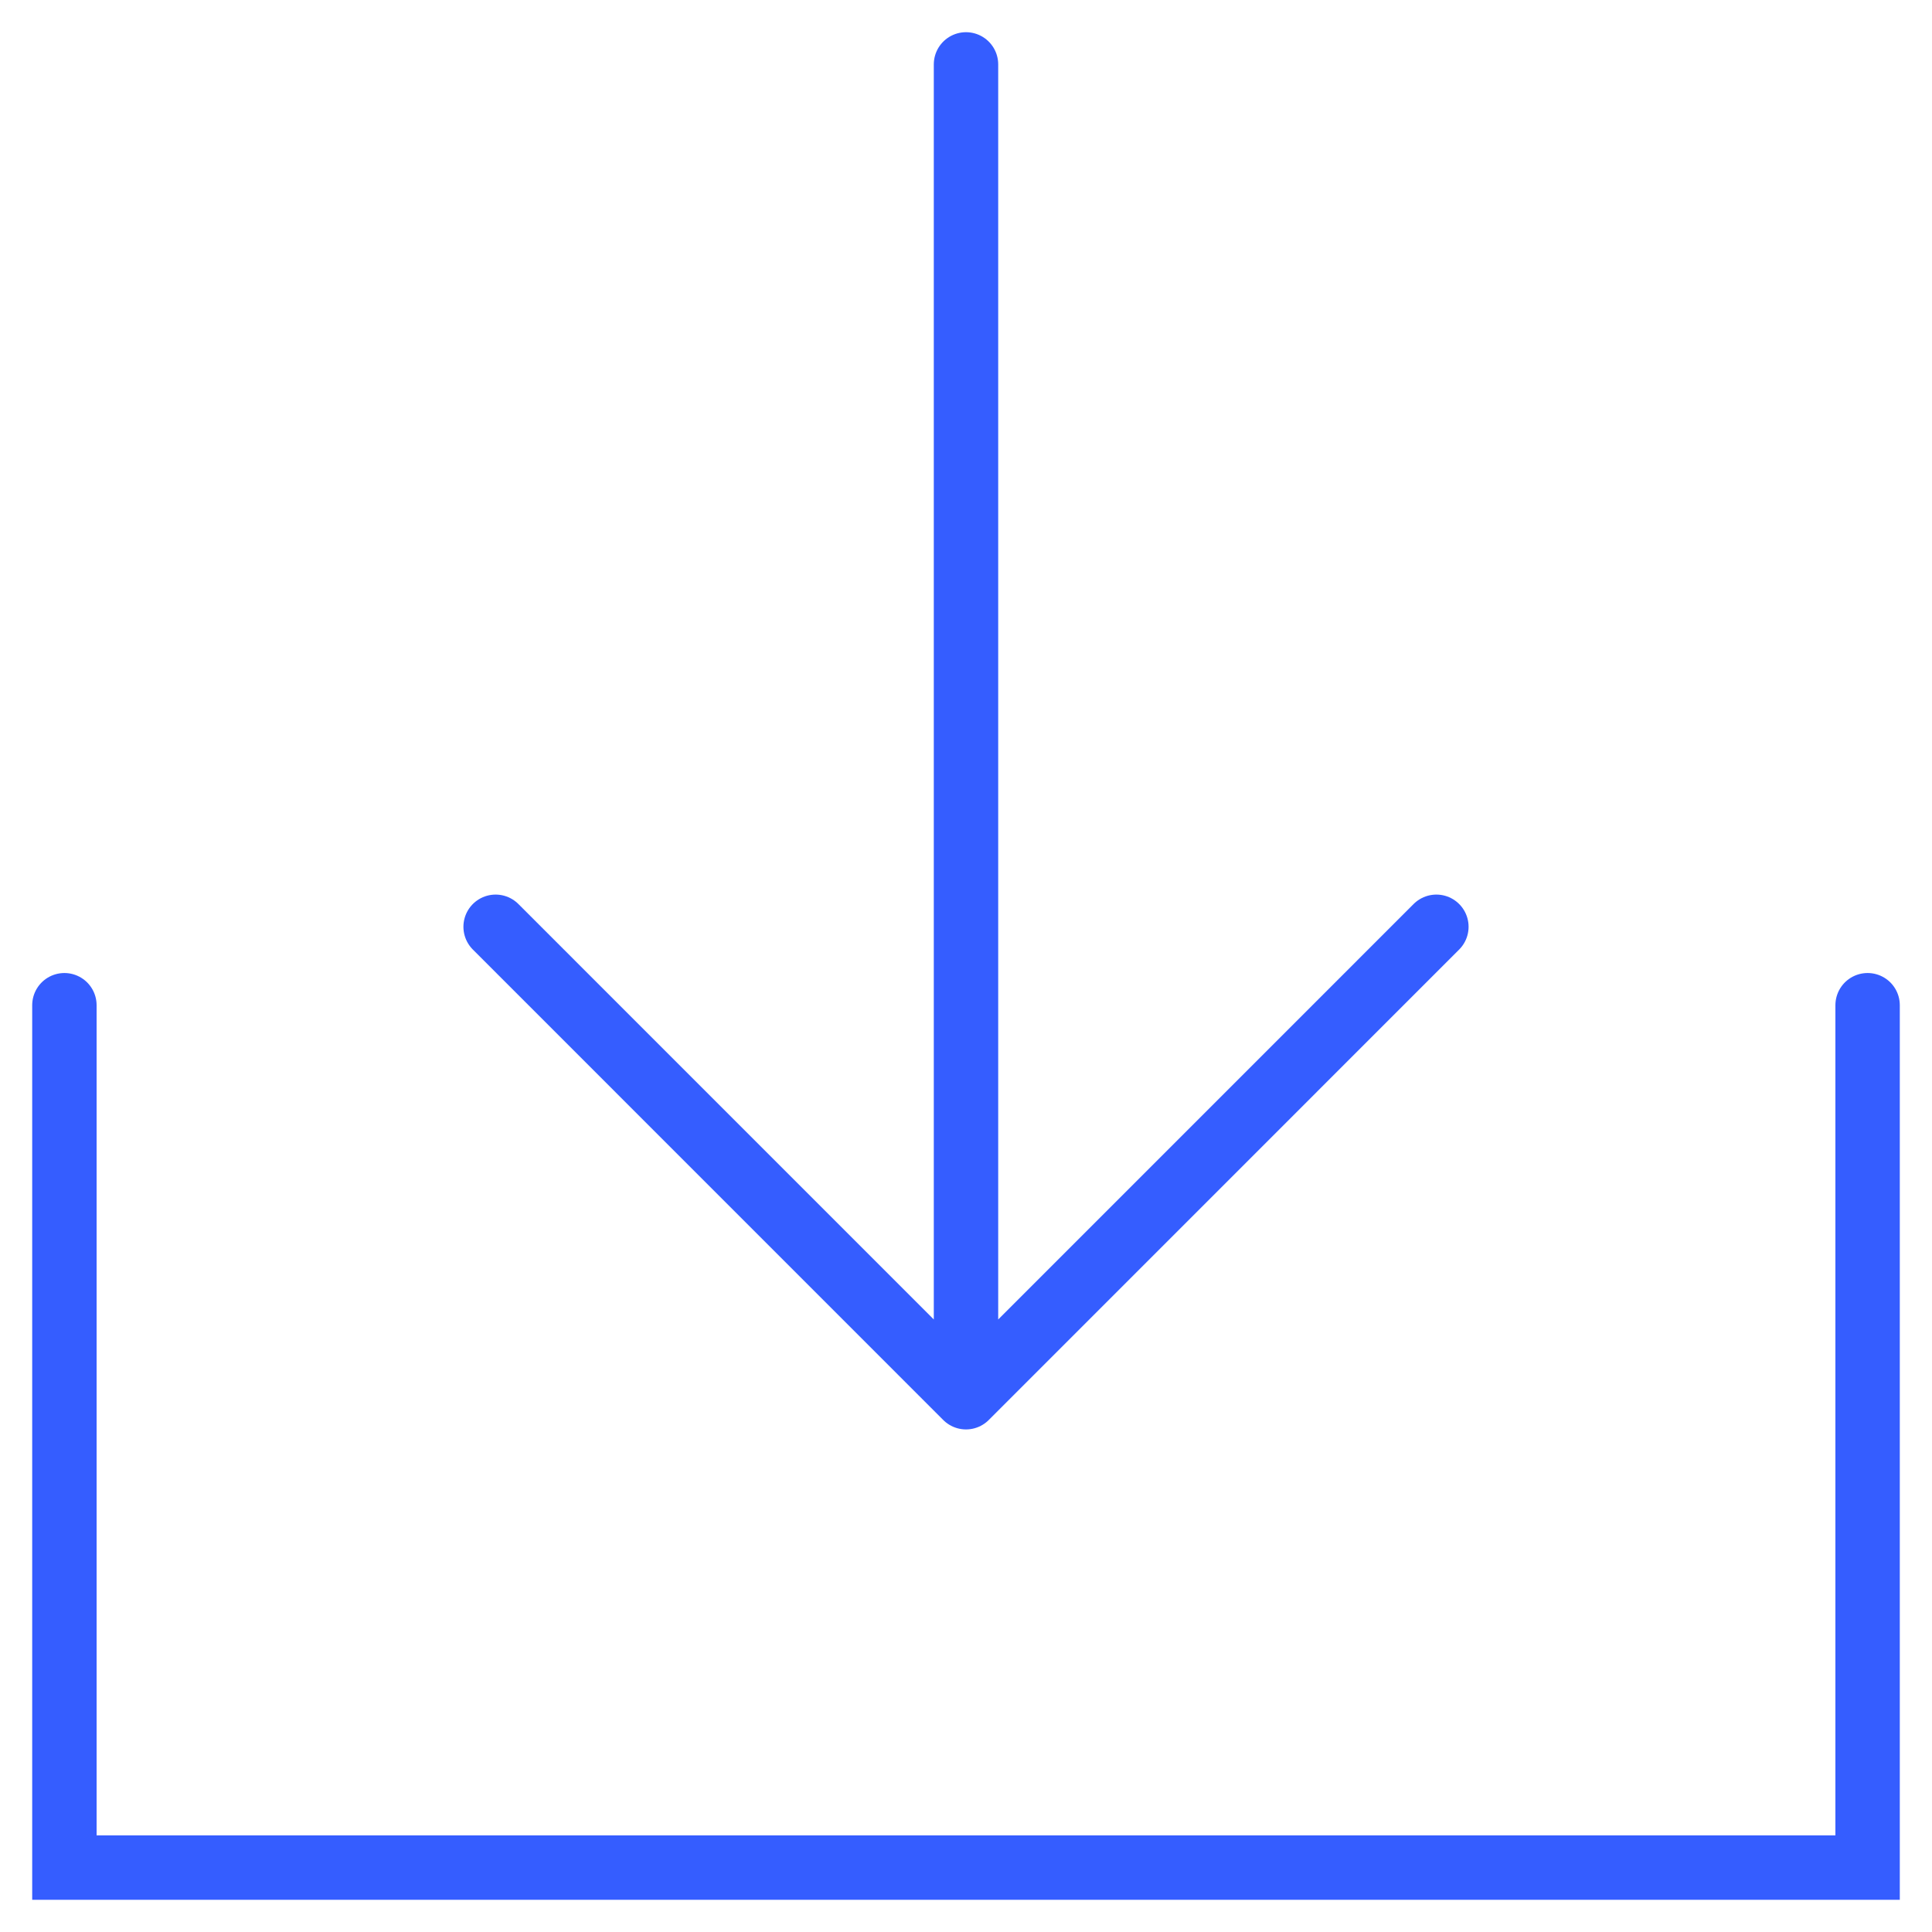 <?xml version="1.0" encoding="UTF-8"?> <svg xmlns="http://www.w3.org/2000/svg" width="30" height="30" viewBox="0 0 30 30" fill="none"> <g clip-path="url(#clip0_2203_2563)"> <path d="M7.696 14.391L15 21.696M15 21.696L22.304 14.391M15 21.696V1M29 15.609V29H1V15.609" stroke="#355DFF" stroke-linecap="round"></path> </g> <defs> <clipPath id="clip0_2203_2563"> <rect width="30" height="30" fill="white"></rect> </clipPath> </defs> </svg> 